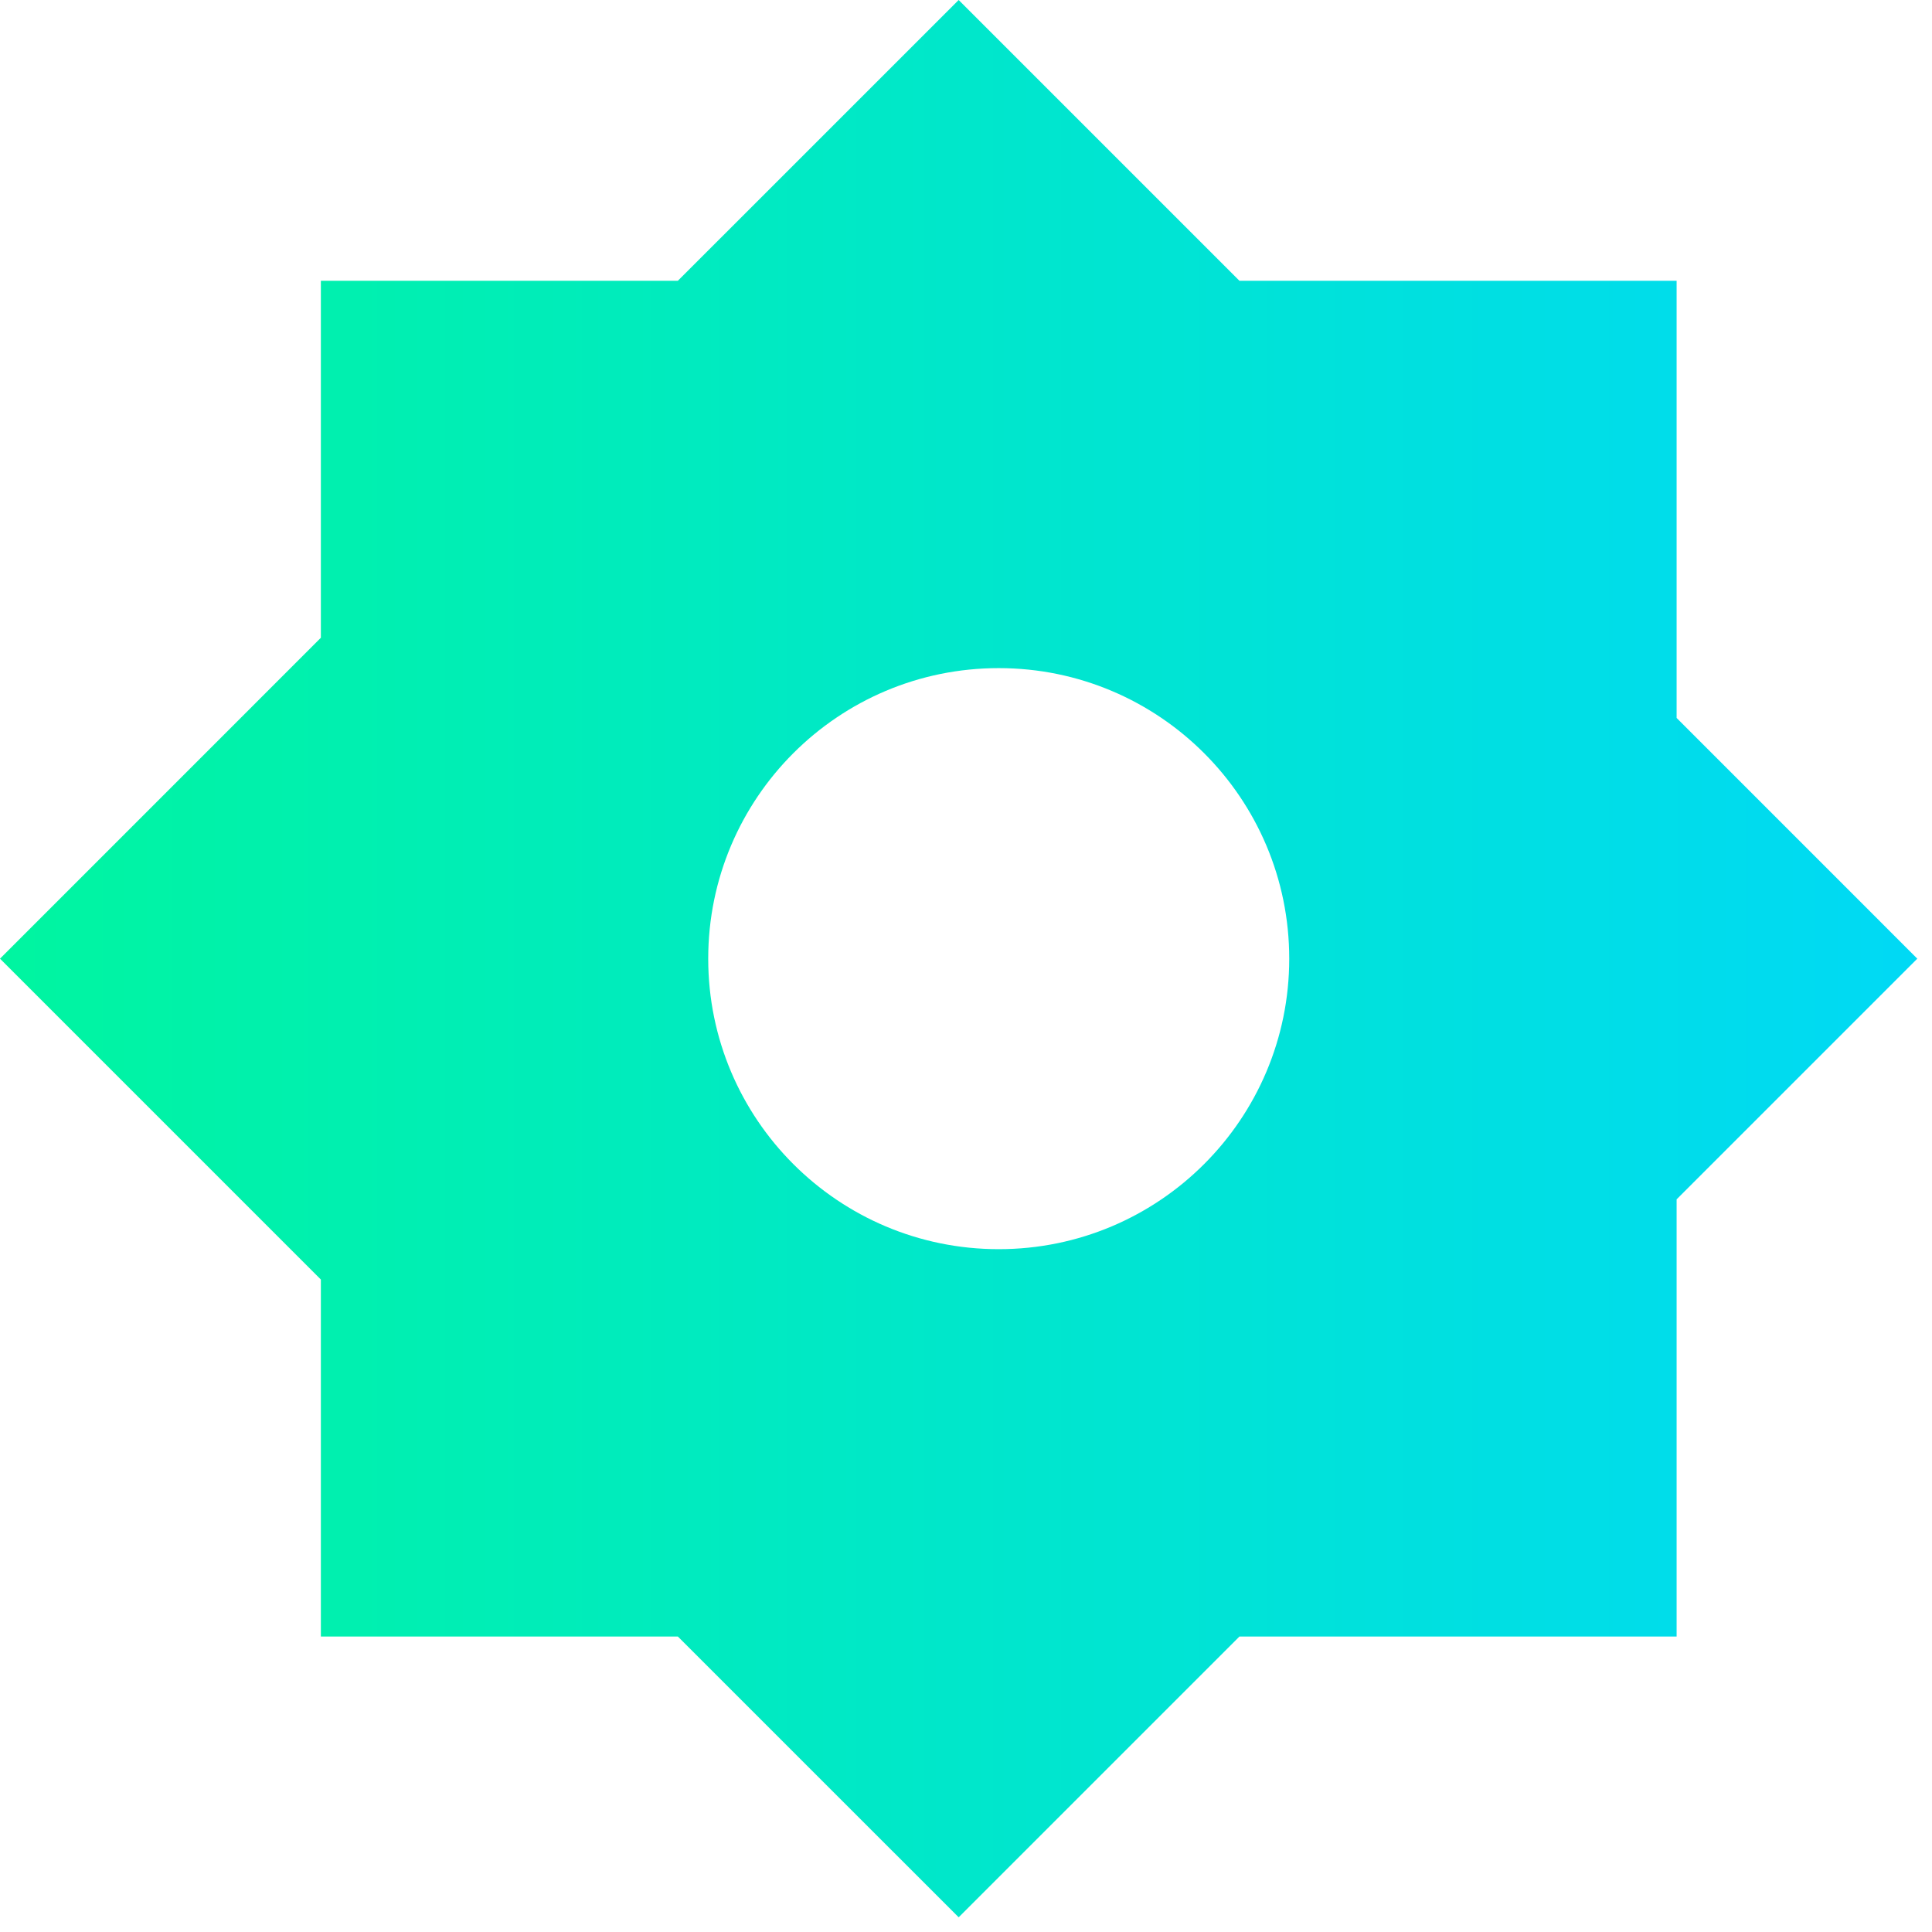 <svg width="49" height="49" viewBox="0 0 49 49" fill="none" xmlns="http://www.w3.org/2000/svg">
<path fill-rule="evenodd" clip-rule="evenodd" d="M0 24.314L8.138 16.175V7.121H17.192L24.314 0L31.435 7.121H42.523V18.209L48.627 24.314L42.523 30.418V41.506H31.435L24.314 48.627L17.192 41.506H8.138V32.452L0 24.314ZM32.698 24.314C32.698 28.383 29.399 31.682 25.33 31.682C21.261 31.682 17.962 28.383 17.962 24.314C17.962 20.244 21.261 16.945 25.33 16.945C29.399 16.945 32.698 20.244 32.698 24.314Z" fill="url(#paint0_linear)"/>
<defs>
<linearGradient id="paint0_linear" x1="0" y1="24.314" x2="48.627" y2="24.314" gradientUnits="userSpaceOnUse">
<stop stop-color="#00F5A0"/>
<stop offset="1" stop-color="#00D9F5"/>
</linearGradient>
</defs>
</svg>
